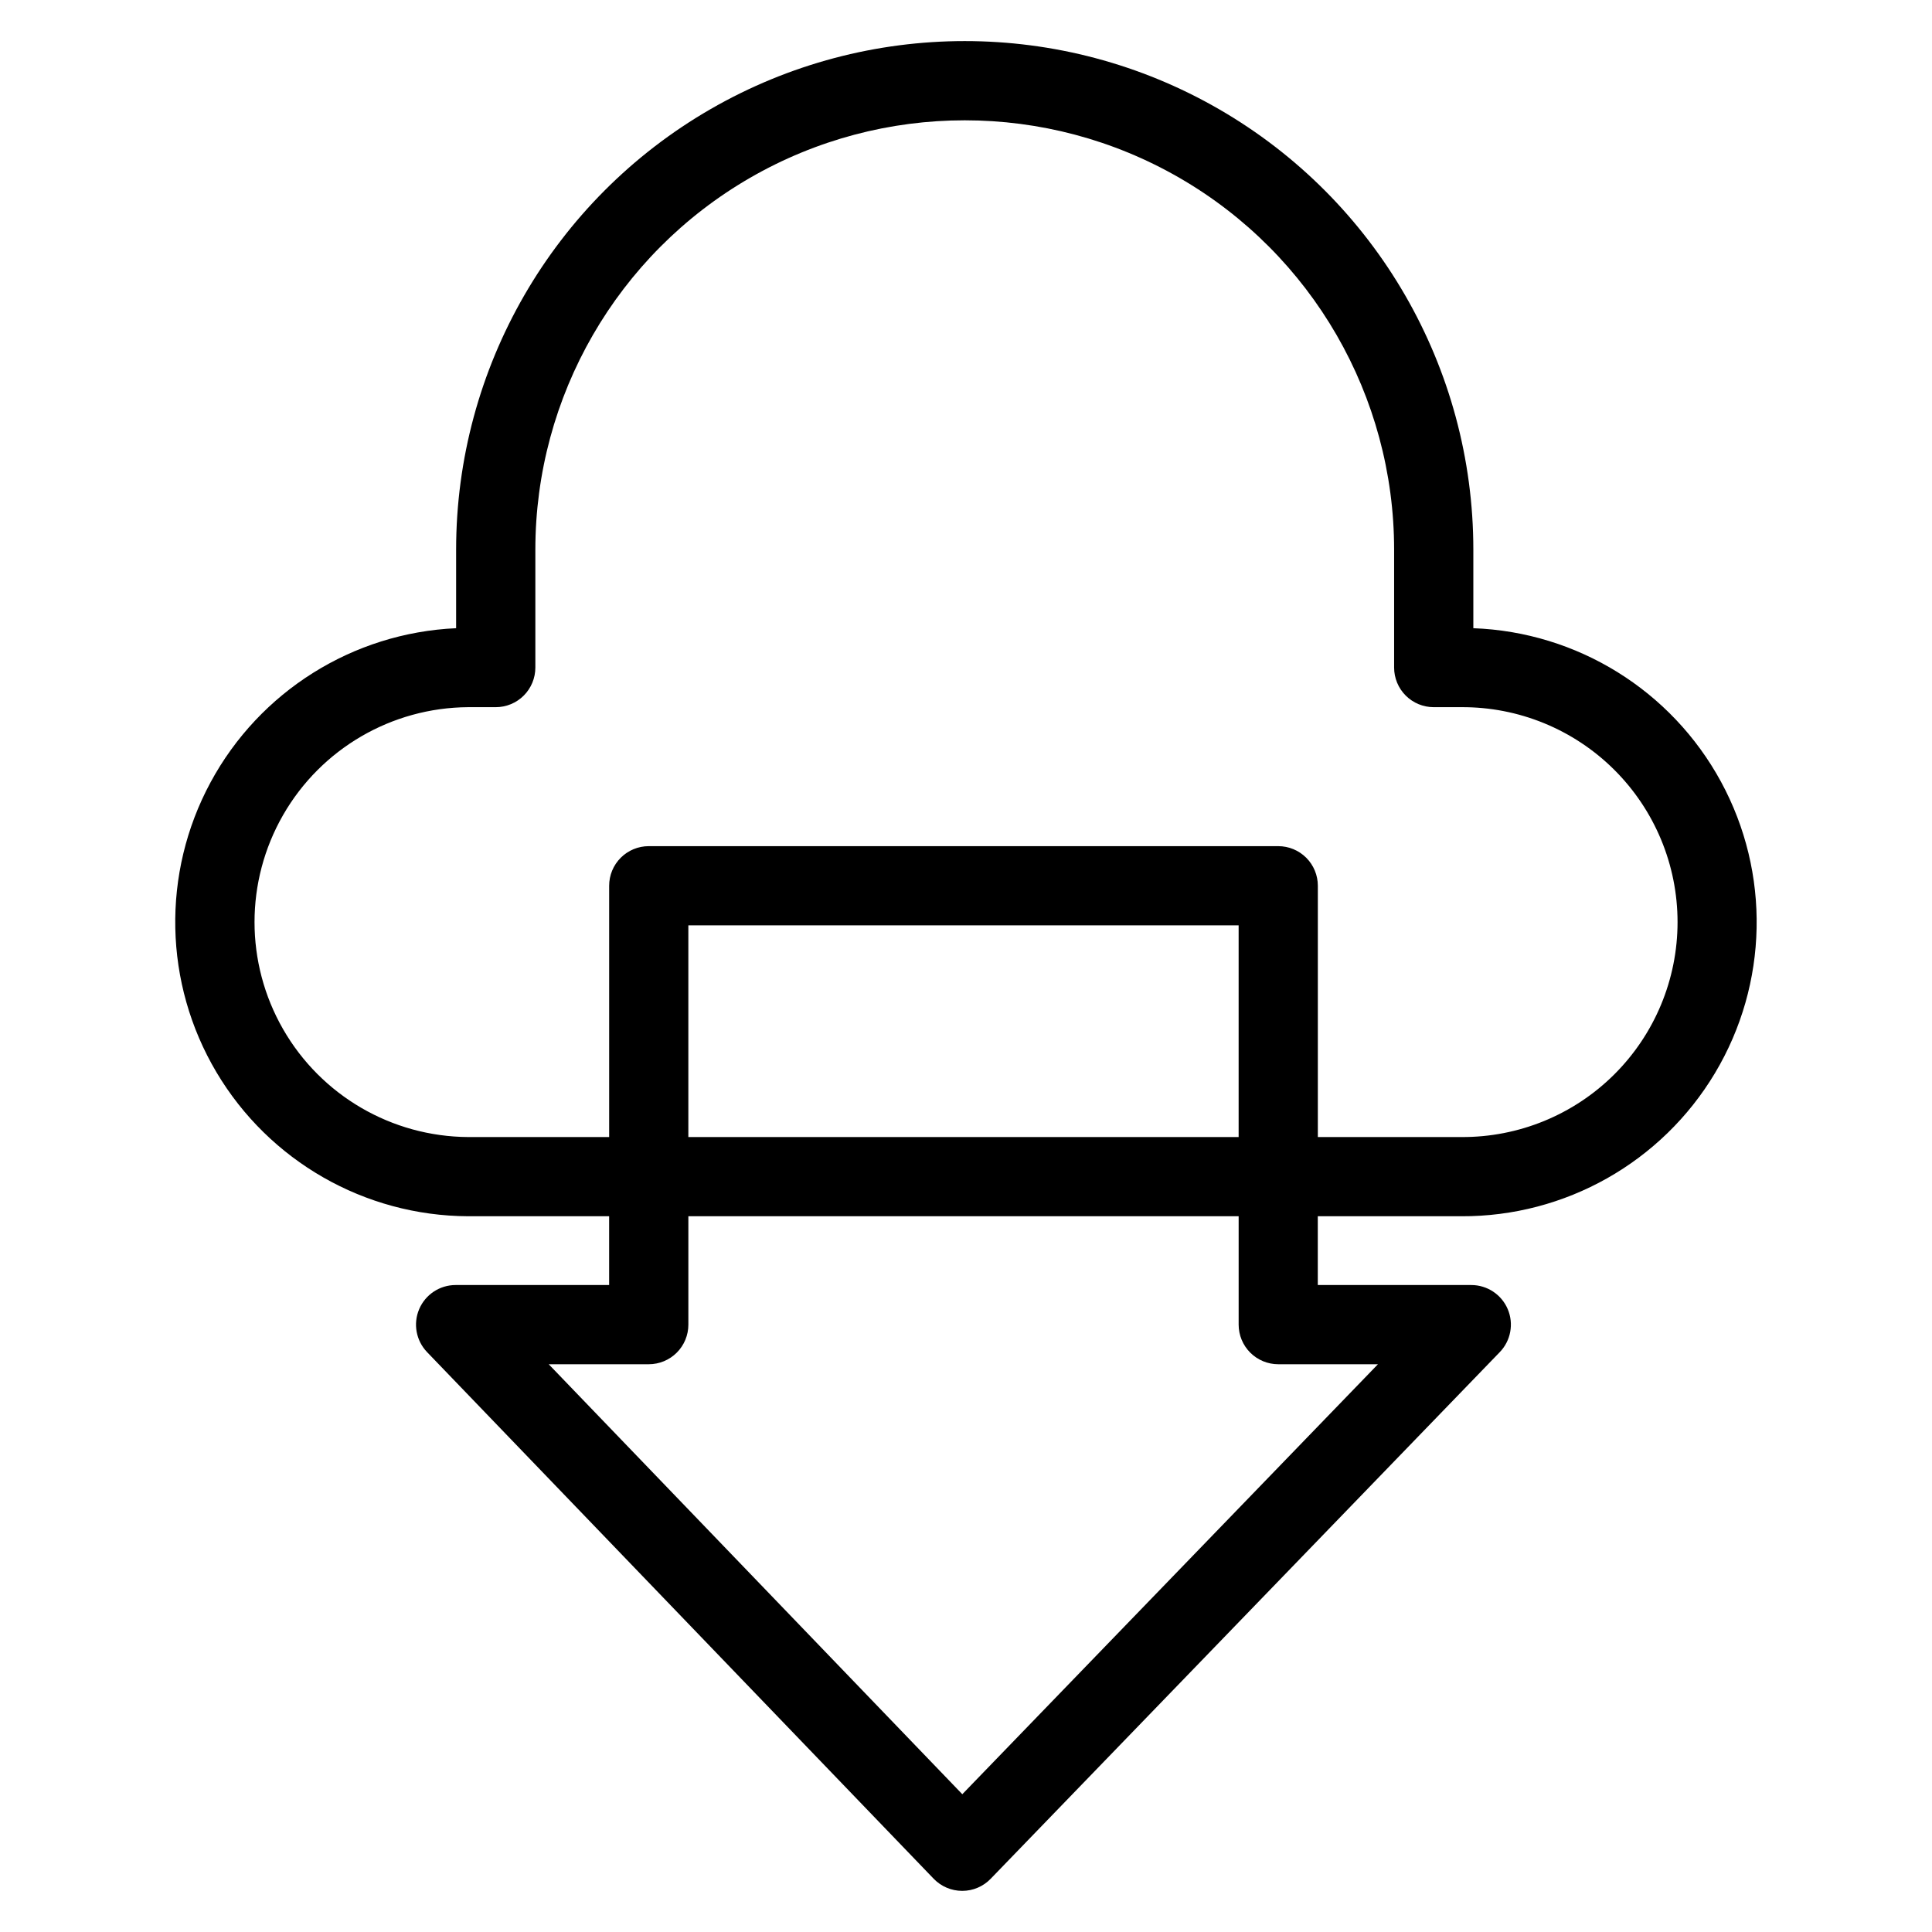 <?xml version="1.0" encoding="UTF-8"?>
<!-- Uploaded to: SVG Repo, www.svgrepo.com, Generator: SVG Repo Mixer Tools -->
<svg fill="#000000" width="800px" height="800px" version="1.1" viewBox="144 144 512 512" xmlns="http://www.w3.org/2000/svg">
 <path d="m534.45 310.48v-20.809c0-48.152-25.691-92.648-67.391-116.73-41.703-24.074-93.082-24.074-134.79 0-41.703 24.078-67.391 68.574-67.391 116.73v20.809c-27.367 1.238-52.074 16.746-65.082 40.855-13.012 24.105-12.414 53.273 1.57 76.828 13.984 23.555 39.305 38.039 66.699 38.156h37.363v18.223h-40.684v0.004c-4.207 0-8.008 2.516-9.656 6.387s-0.824 8.352 2.09 11.387l134.25 139.56c1.98 2.055 4.707 3.215 7.555 3.219h0.012c2.844 0.004 5.57-1.152 7.543-3.203l134.91-139.56c2.93-3.027 3.766-7.516 2.121-11.395-1.648-3.879-5.453-6.398-9.668-6.394h-40.672v-18.227h38.02c27.547 0.121 53.117-14.309 67.25-37.957 14.133-23.648 14.734-53 1.578-77.207-13.152-24.207-38.109-39.672-65.641-40.676zm-62.199 134.85h-145.83v-56.098h145.83zm36.922 60.207-110.15 113.95-109.61-113.95h26.516c2.785 0 5.457-1.105 7.426-3.074s3.074-4.641 3.07-7.422v-28.723h145.83v28.723c0 2.781 1.105 5.453 3.074 7.422s4.641 3.074 7.422 3.074zm22.09-60.207h-38.02v-66.594c0-2.785-1.105-5.453-3.074-7.422s-4.637-3.074-7.422-3.074h-166.82c-2.781 0-5.453 1.105-7.422 3.074s-3.074 4.637-3.07 7.422v66.594h-37.363c-20.27-0.121-38.945-11.004-49.043-28.578s-10.098-39.191 0-56.766c10.098-17.57 28.773-28.457 49.043-28.578h7.309c2.785 0 5.453-1.105 7.422-3.074s3.074-4.641 3.074-7.422v-31.238c0-40.652 21.688-78.219 56.895-98.547 35.207-20.324 78.586-20.324 113.79 0 35.207 20.328 56.895 57.895 56.895 98.547v31.238c0 2.781 1.105 5.453 3.074 7.422s4.637 3.074 7.422 3.074h7.309c15.168-0.094 29.742 5.867 40.5 16.559 10.758 10.695 16.809 25.234 16.809 40.402 0 15.168-6.051 29.707-16.809 40.402-10.758 10.691-25.332 16.652-40.5 16.559z"/>
</svg>